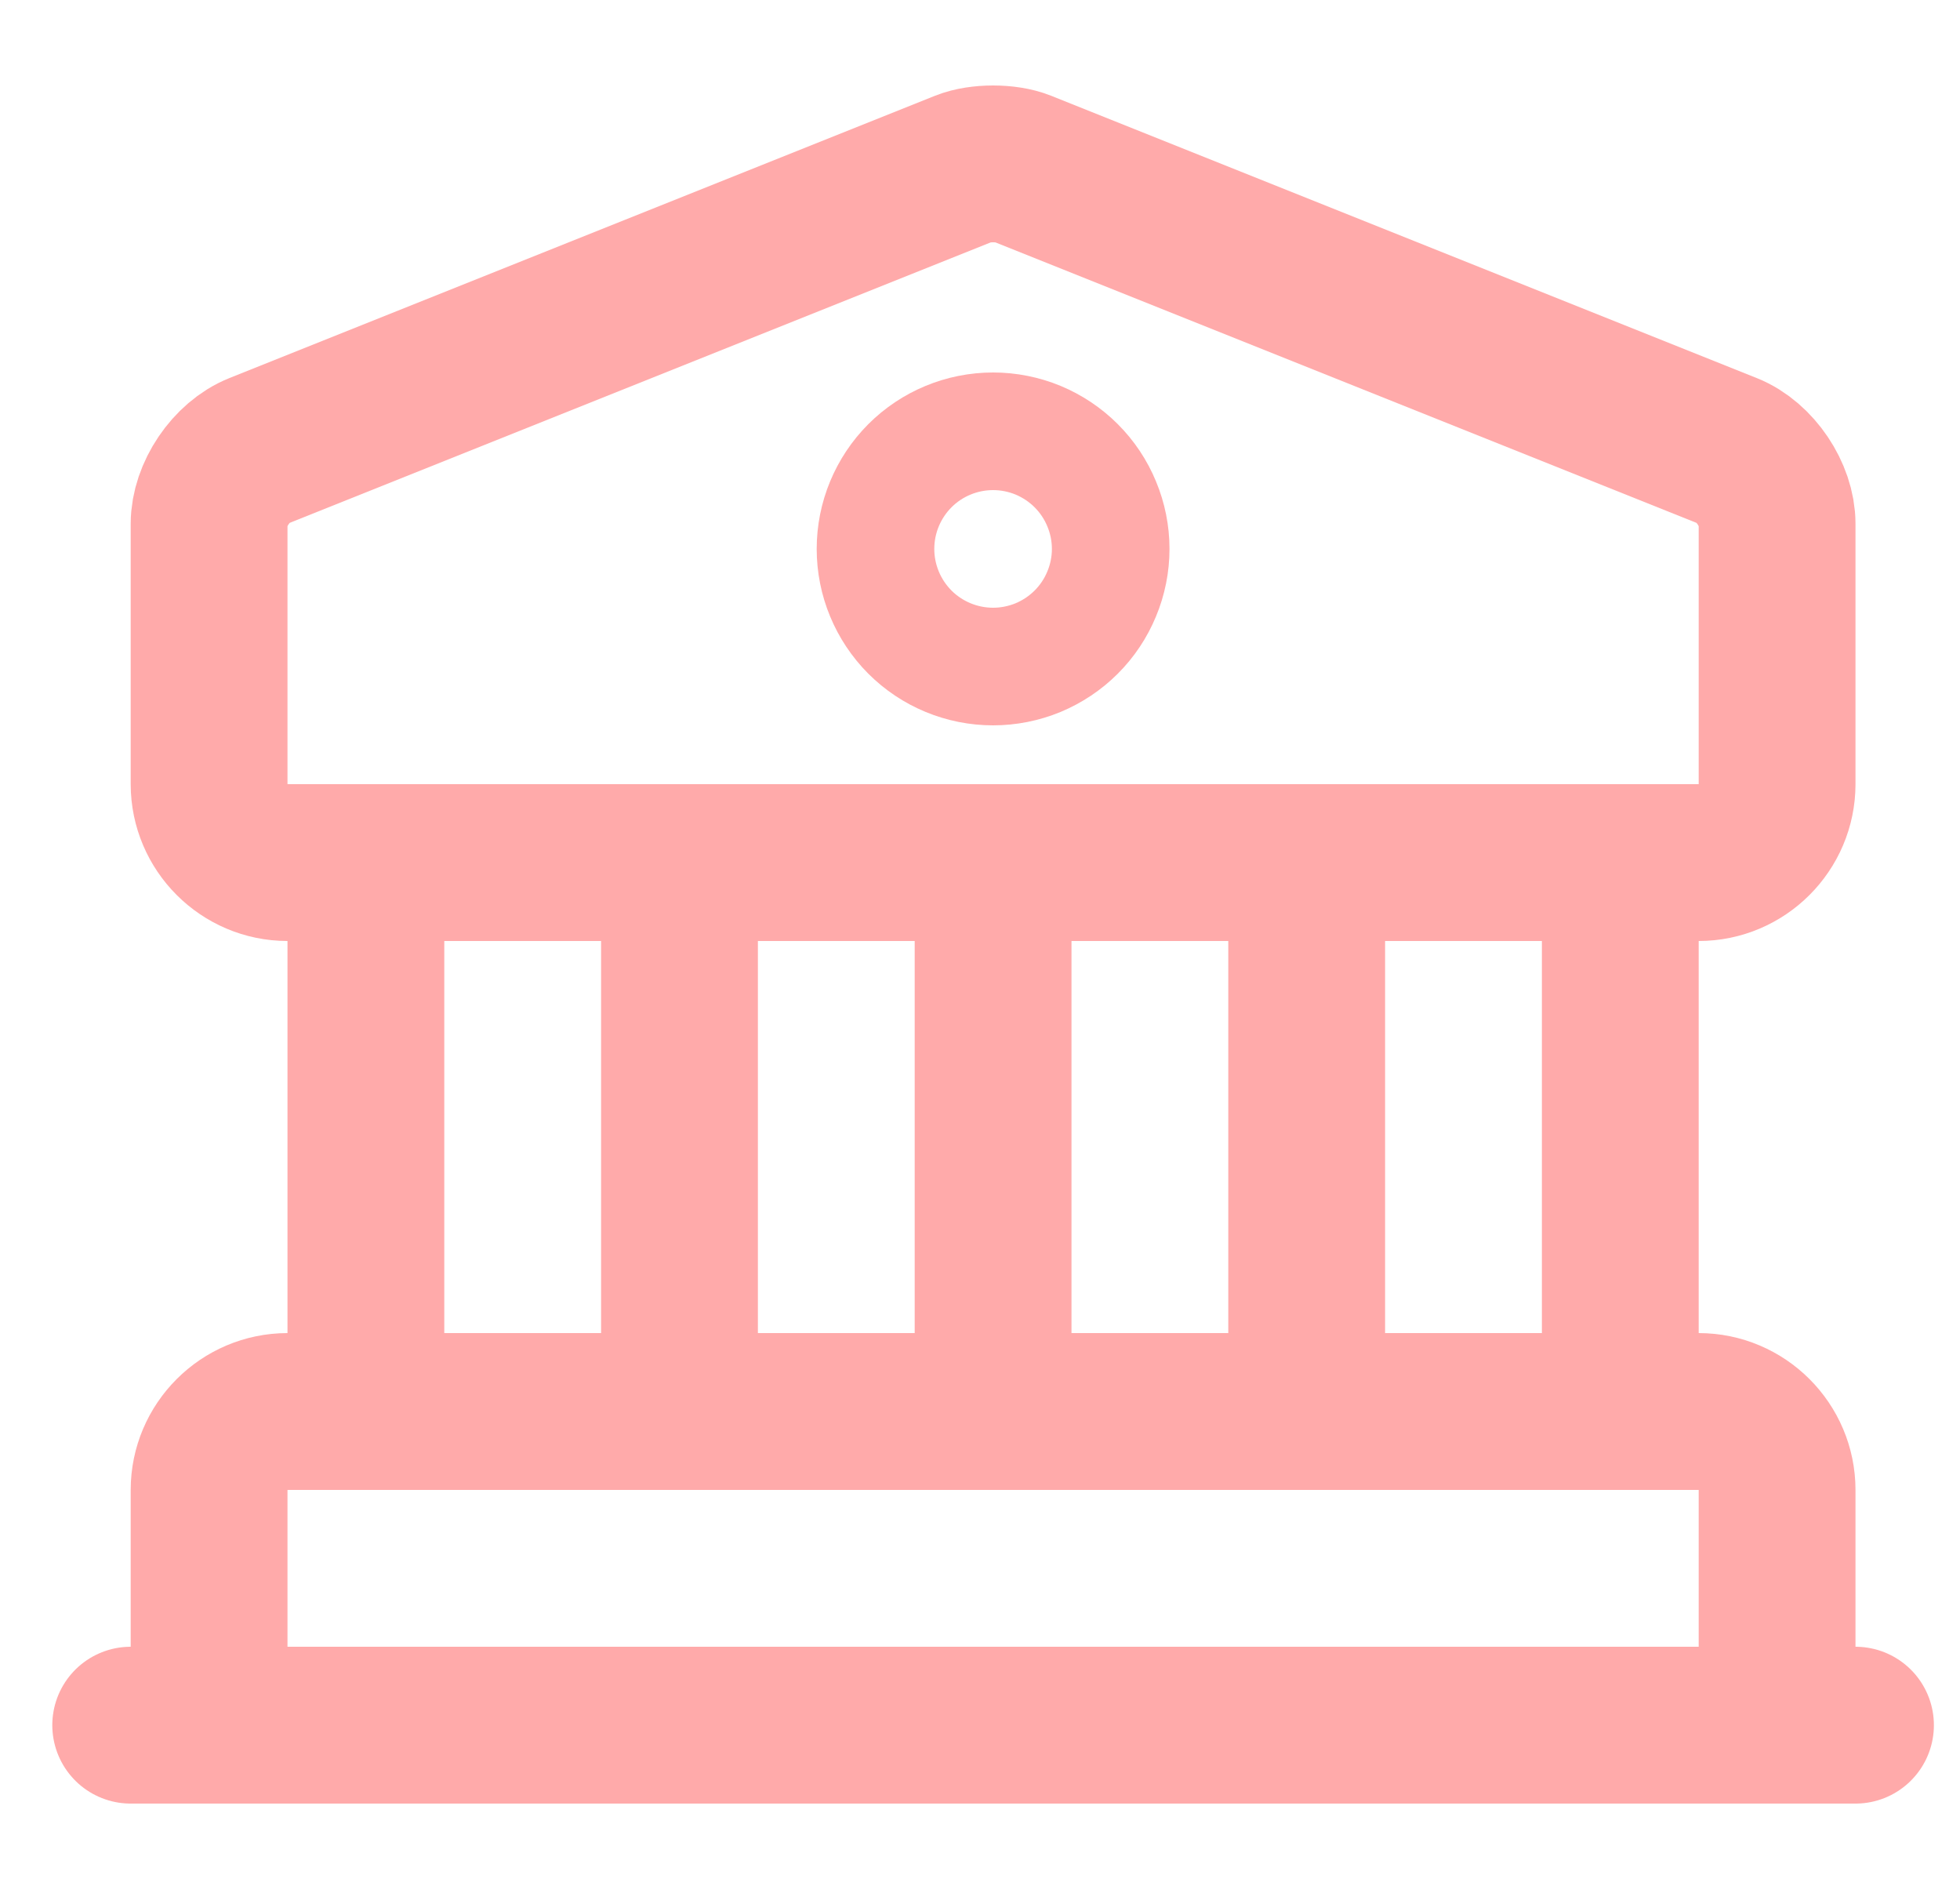 <?xml version="1.0" encoding="UTF-8"?>
<svg xmlns="http://www.w3.org/2000/svg" width="25" height="24" viewBox="0 0 25 24" fill="none">
  <g clip-path="url(#clip0_1364_3563)">
    <path d="M4.667 18V11M8.667 18V11M12.667 18V11M16.667 18V11M20.667 18V11M1.667 22H23.667M13.037 2.15L22.037 5.75C22.387 5.89 22.667 6.31 22.667 6.68V10C22.667 10.55 22.217 11 21.667 11H3.667C3.117 11 2.667 10.55 2.667 10V6.68C2.667 6.31 2.947 5.89 3.297 5.75L12.297 2.15C12.497 2.07 12.837 2.07 13.037 2.15ZM22.667 22H2.667V19C2.667 18.45 3.117 18 3.667 18H21.667C22.217 18 22.667 18.45 22.667 19V22Z" stroke="#FFAAAA" stroke-width="2" stroke-miterlimit="10" stroke-linecap="round" stroke-linejoin="round"></path>
    <path d="M12.667 8.5C12.864 8.5 13.059 8.461 13.241 8.386C13.423 8.31 13.588 8.2 13.727 8.061C13.867 7.921 13.977 7.756 14.052 7.574C14.128 7.392 14.167 7.197 14.167 7C14.167 6.803 14.128 6.608 14.052 6.426C13.977 6.244 13.867 6.079 13.727 5.939C13.588 5.8 13.423 5.69 13.241 5.614C13.059 5.539 12.864 5.5 12.667 5.5C12.269 5.5 11.887 5.658 11.606 5.939C11.325 6.221 11.167 6.602 11.167 7C11.167 7.398 11.325 7.779 11.606 8.061C11.887 8.342 12.269 8.5 12.667 8.5V8.5Z" stroke="#FFAAAA" stroke-width="1.5" stroke-miterlimit="10" stroke-linecap="round" stroke-linejoin="round"></path>
  </g>
  <defs>
    <clipPath id="clip0_1364_3563">
      <rect width="24" height="24" fill="white" transform="translate(0.667)"></rect>
    </clipPath>
  </defs>
</svg>
